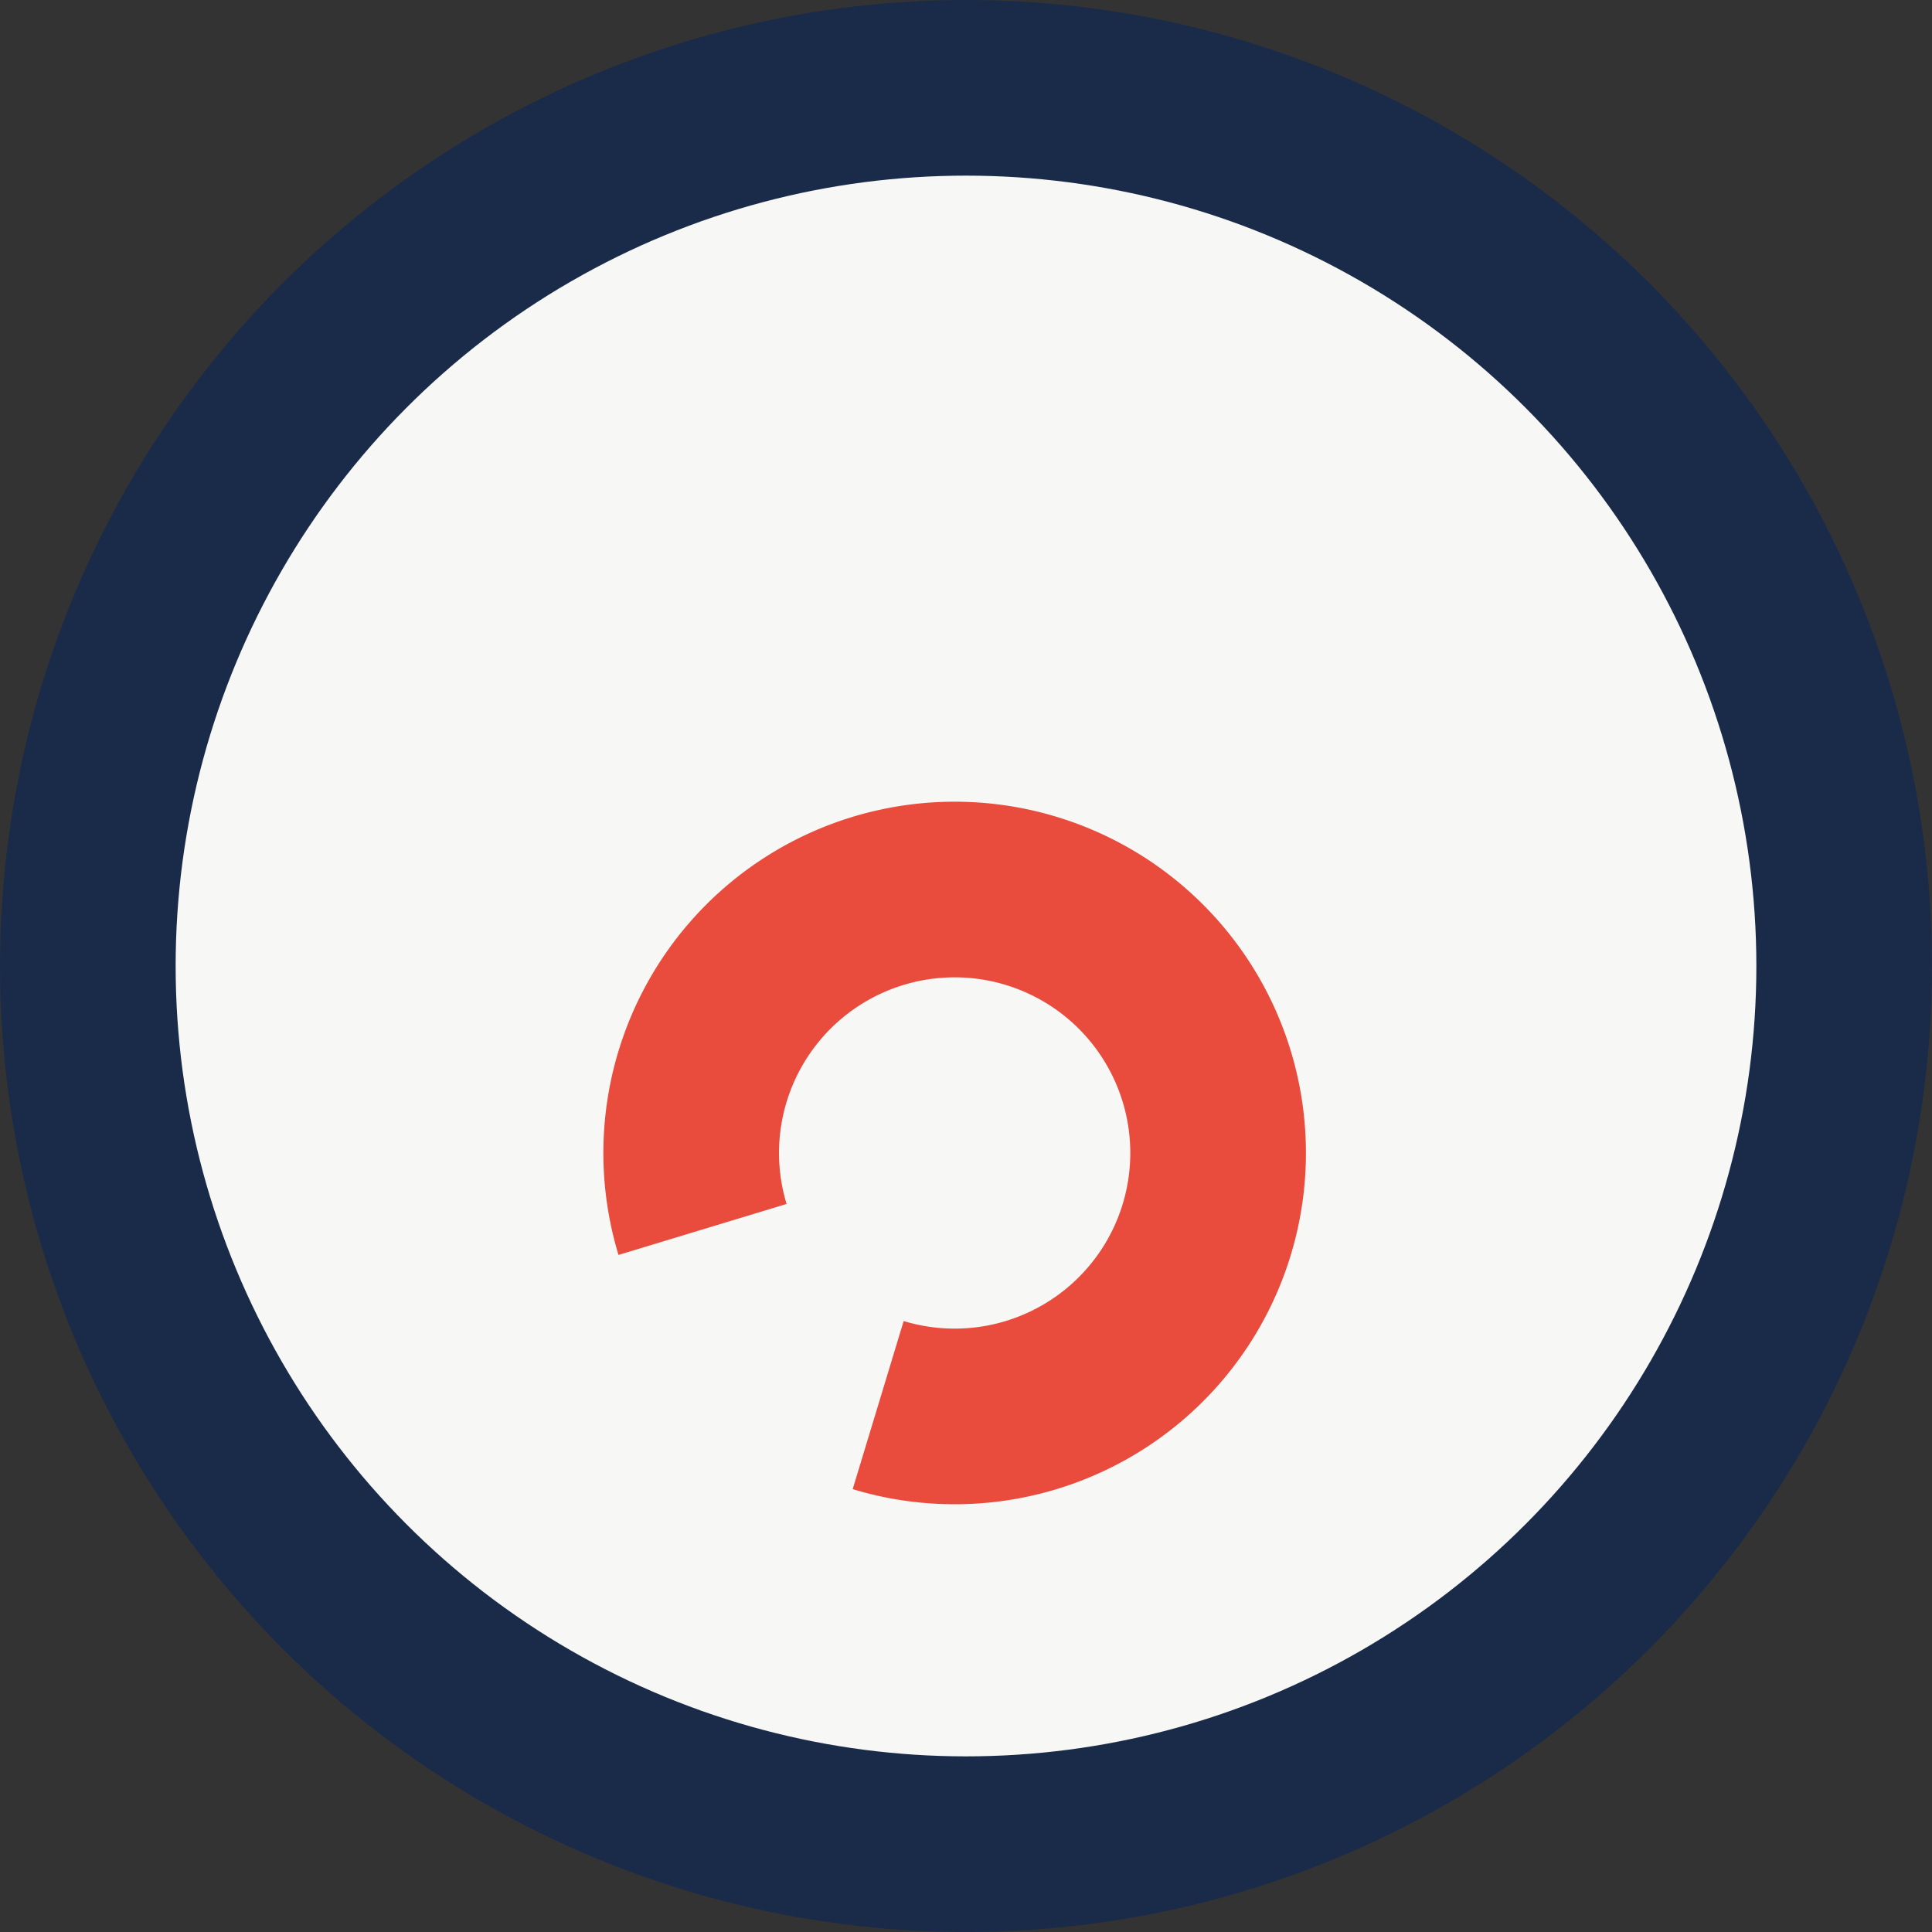 <?xml version="1.0" encoding="UTF-8"?>
<svg xmlns="http://www.w3.org/2000/svg" viewBox="0 0 22 22" width="22" height="22"><rect x="0" y="0" width="22" height="22" fill="#333333" stroke="none"/><circle cx="11" cy="11" r="10" fill="#F7F7F5" stroke="#1A2B49" stroke-width="2"/><path d="M8 14a3 3 0 1 1 2 2" stroke="#E94B3C" stroke-width="2" fill="none"/></svg>